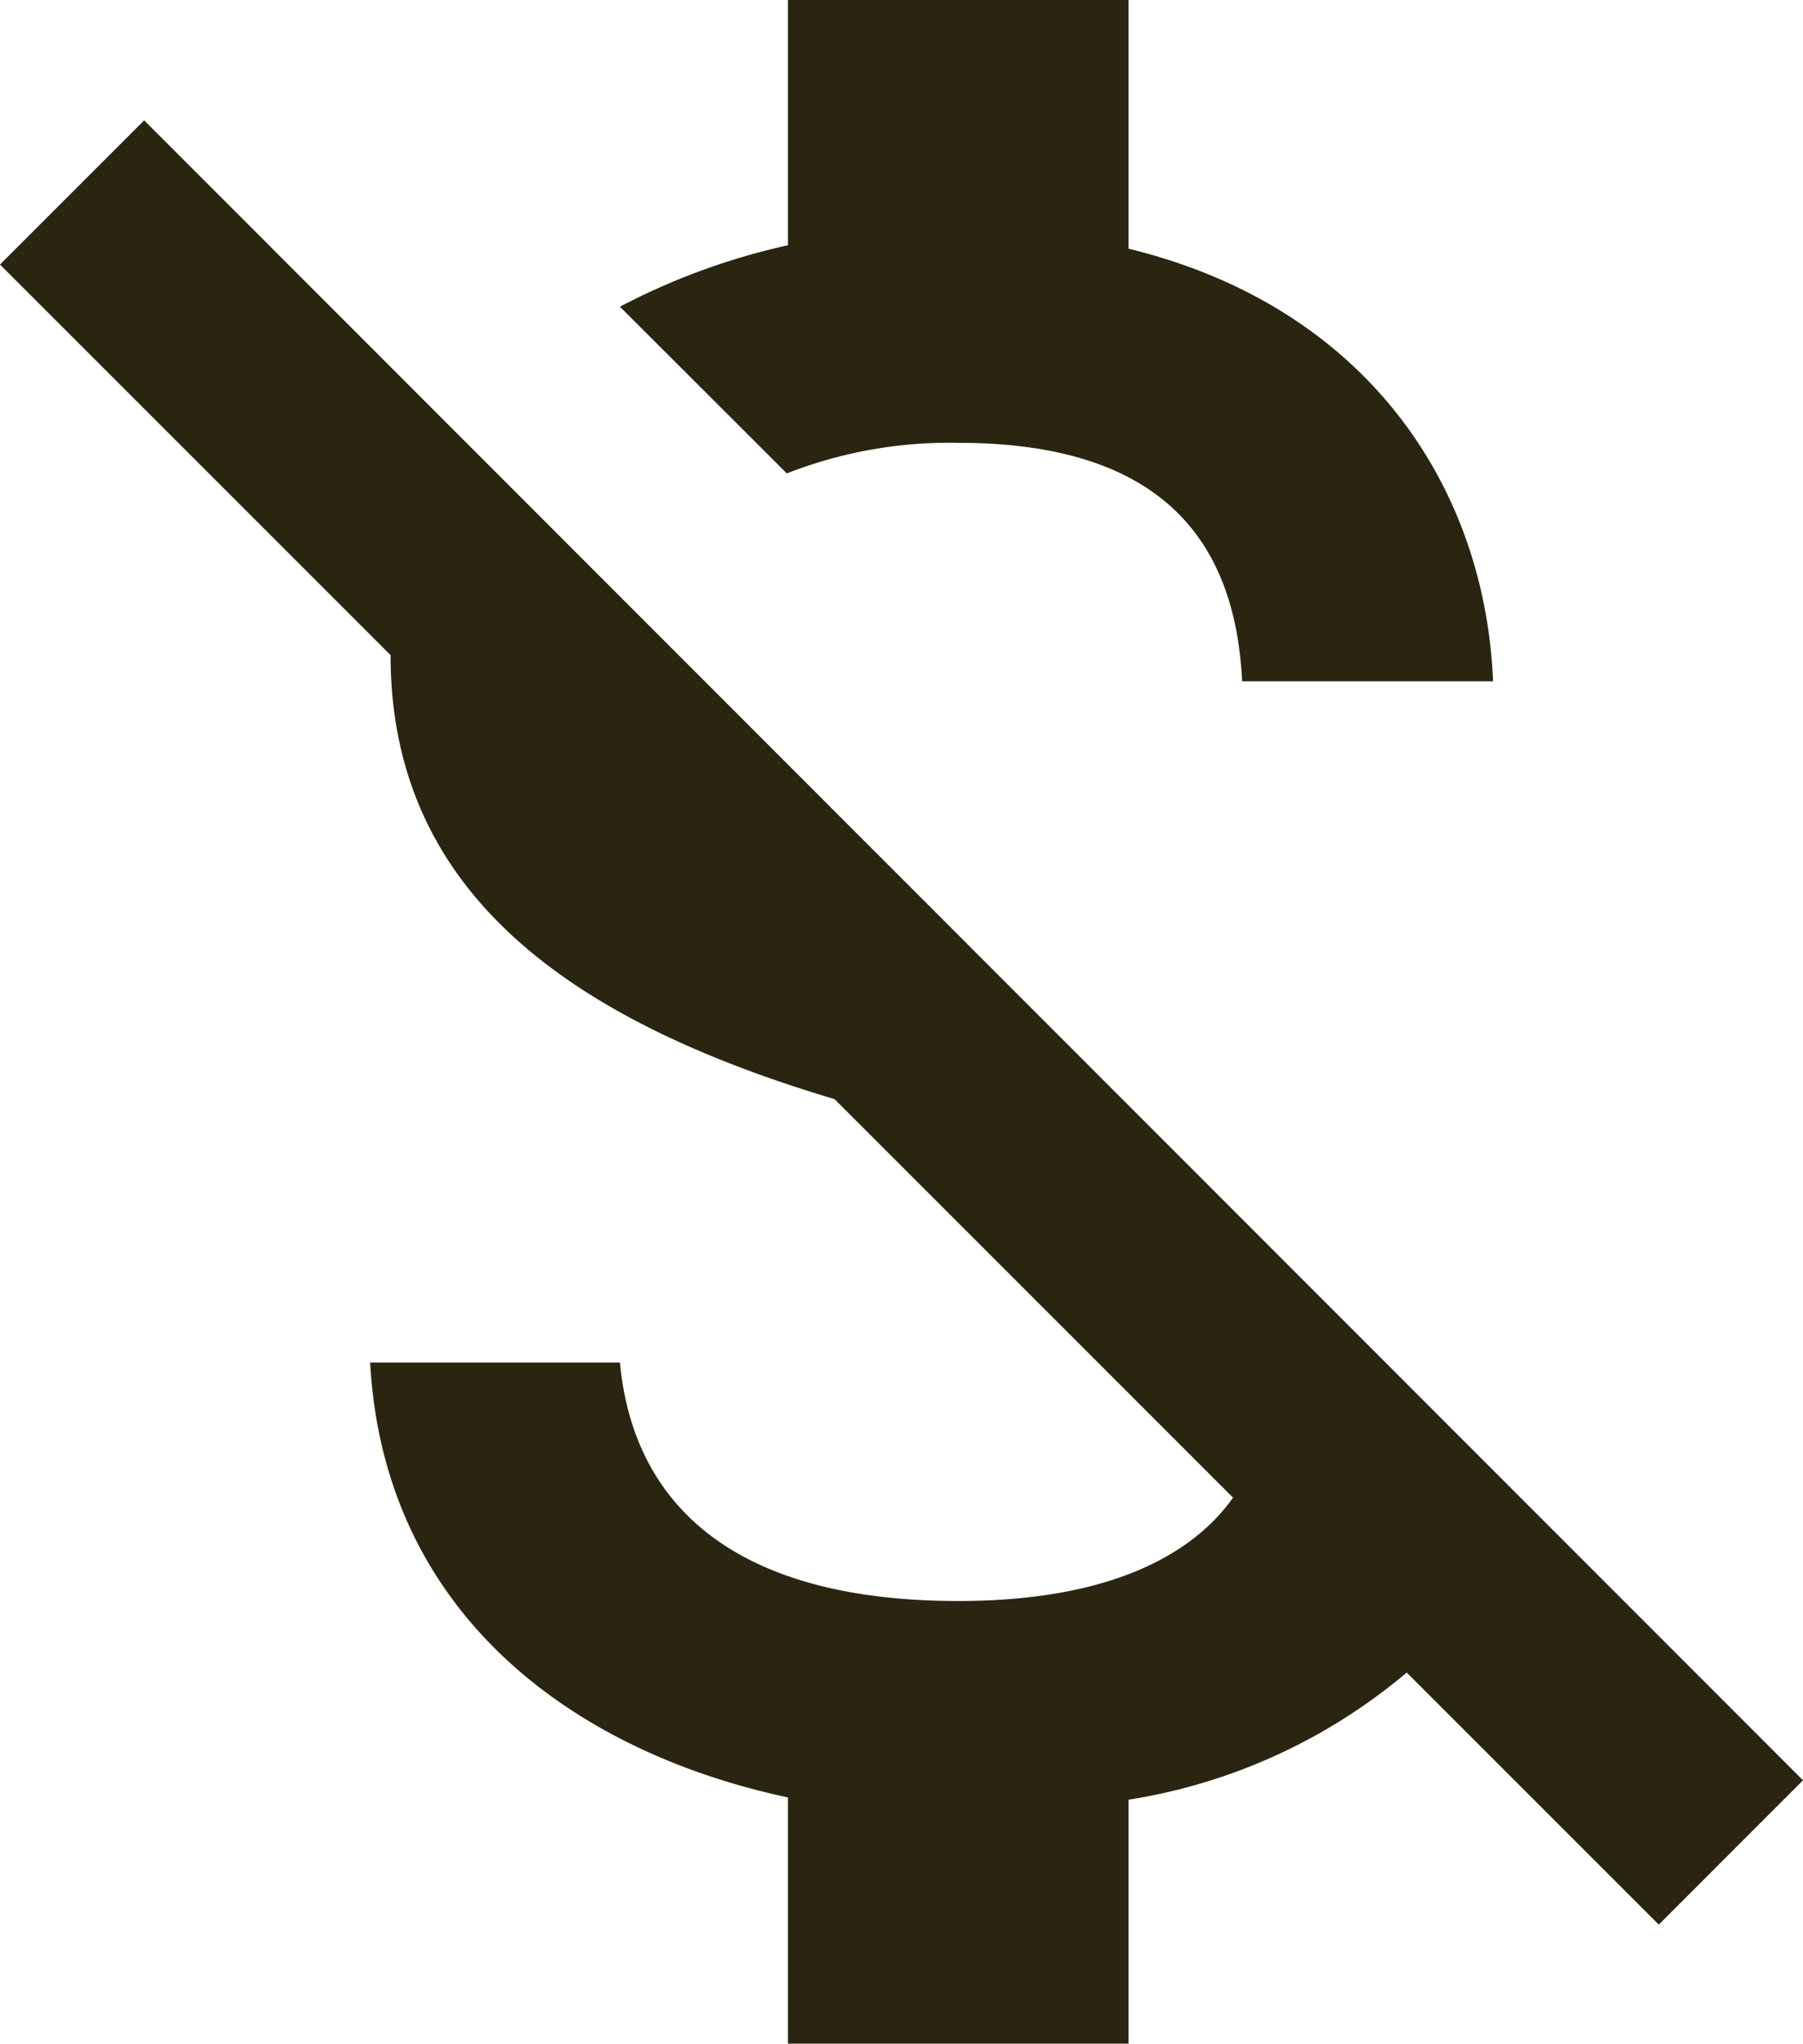 <?xml version="1.0" encoding="UTF-8"?>
<svg xmlns="http://www.w3.org/2000/svg" width="54.084" height="61.304" viewBox="0 0 54.084 61.304">
  <path id="Icon_material-money-off" data-name="Icon material-money-off" d="M34.835,17.783c6.062,0,8.31,2.895,8.514,7.152h7.527c-.238-5.858-3.814-11.239-10.933-12.976V4.5H29.726v7.356A20.189,20.189,0,0,0,24.686,13.7L29.692,18.7A13.355,13.355,0,0,1,34.835,17.783ZM10.415,8.11,6.09,12.435,17.806,24.151c0,7.084,5.313,10.933,13.317,13.317L43.077,49.422c-1.158,1.635-3.576,3.1-8.242,3.1-7.016,0-9.775-3.133-10.149-7.152H17.193c.409,7.459,5.994,11.648,12.533,13.044V65.8H39.943V58.482a17.039,17.039,0,0,0,8.344-3.814l7.561,7.561L60.174,57.9Z" transform="translate(-6.09 -4.5)" fill="#2a2511"></path>
</svg>
